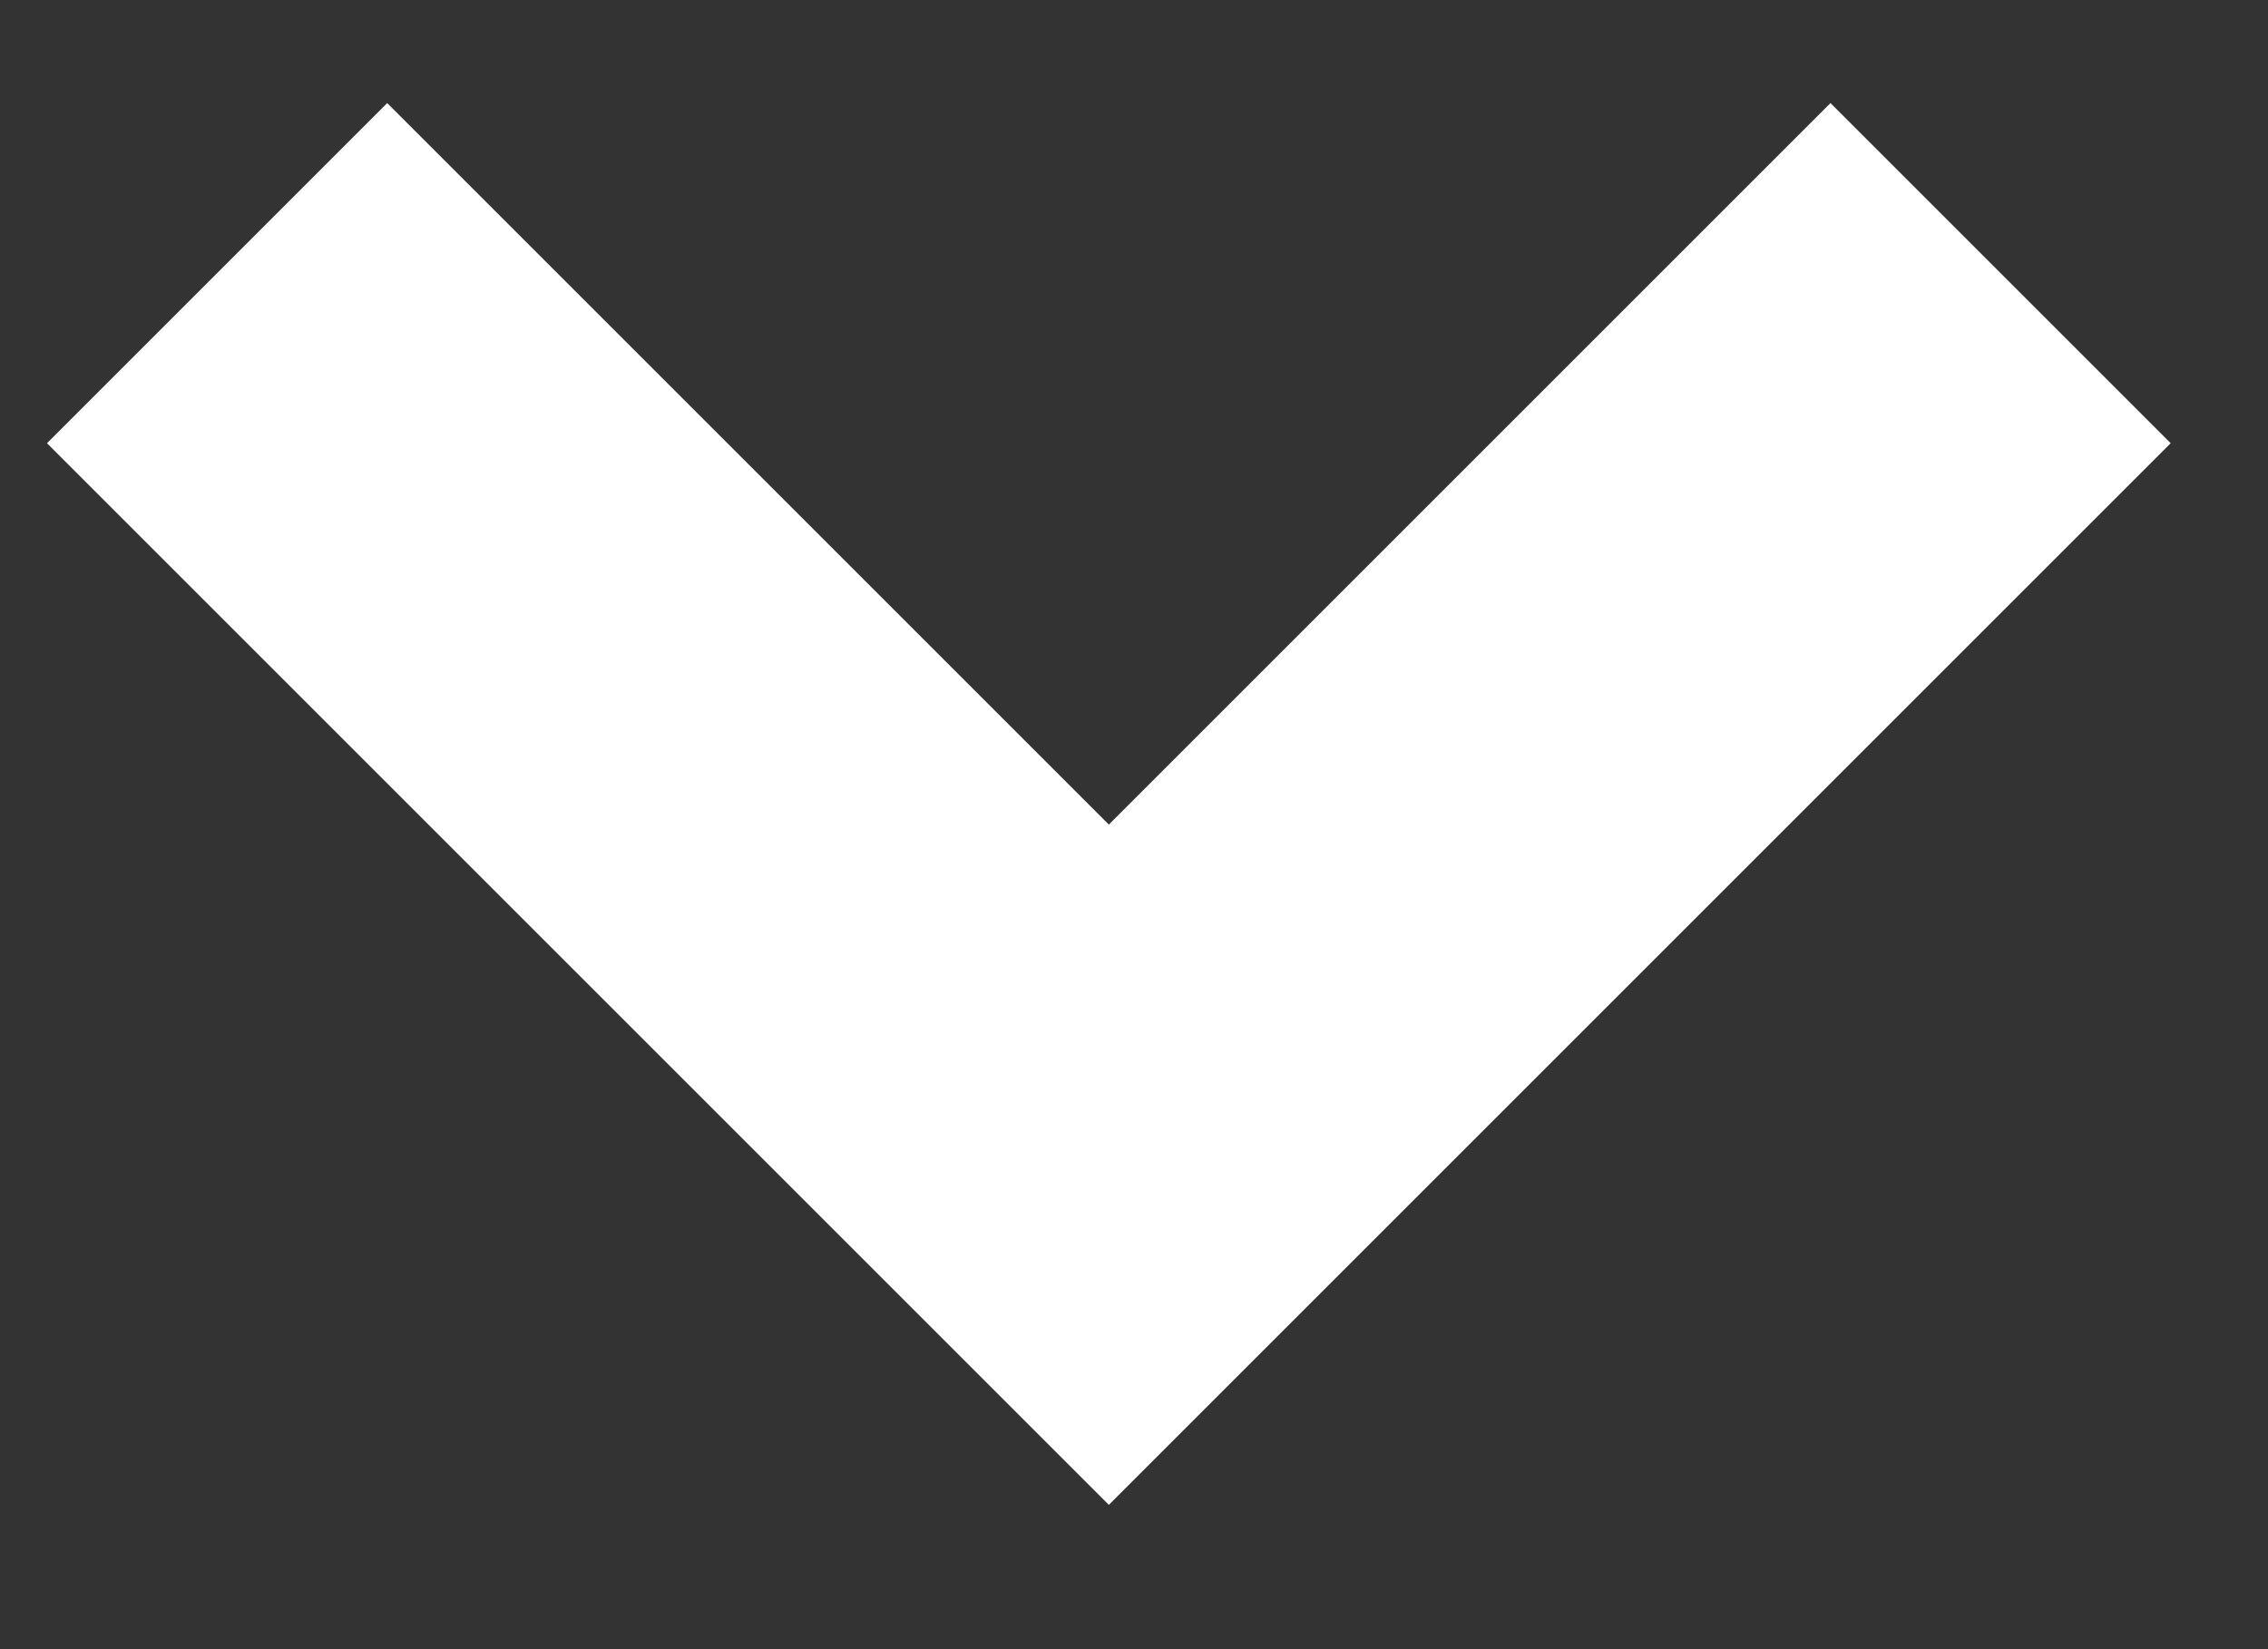 <svg width="11" height="8" viewBox="0 0 11 8" fill="none" xmlns="http://www.w3.org/2000/svg">
<rect x="0" y="0" width="11" height="8" fill="#333333" stroke="none"/>
<path fill-rule="evenodd" clip-rule="evenodd" d="M10.528 2.15L5.378 7.3L0.228 2.15L1.878 0.5L5.378 4L8.878 0.5L10.528 2.15Z" fill="white"/>
</svg>
